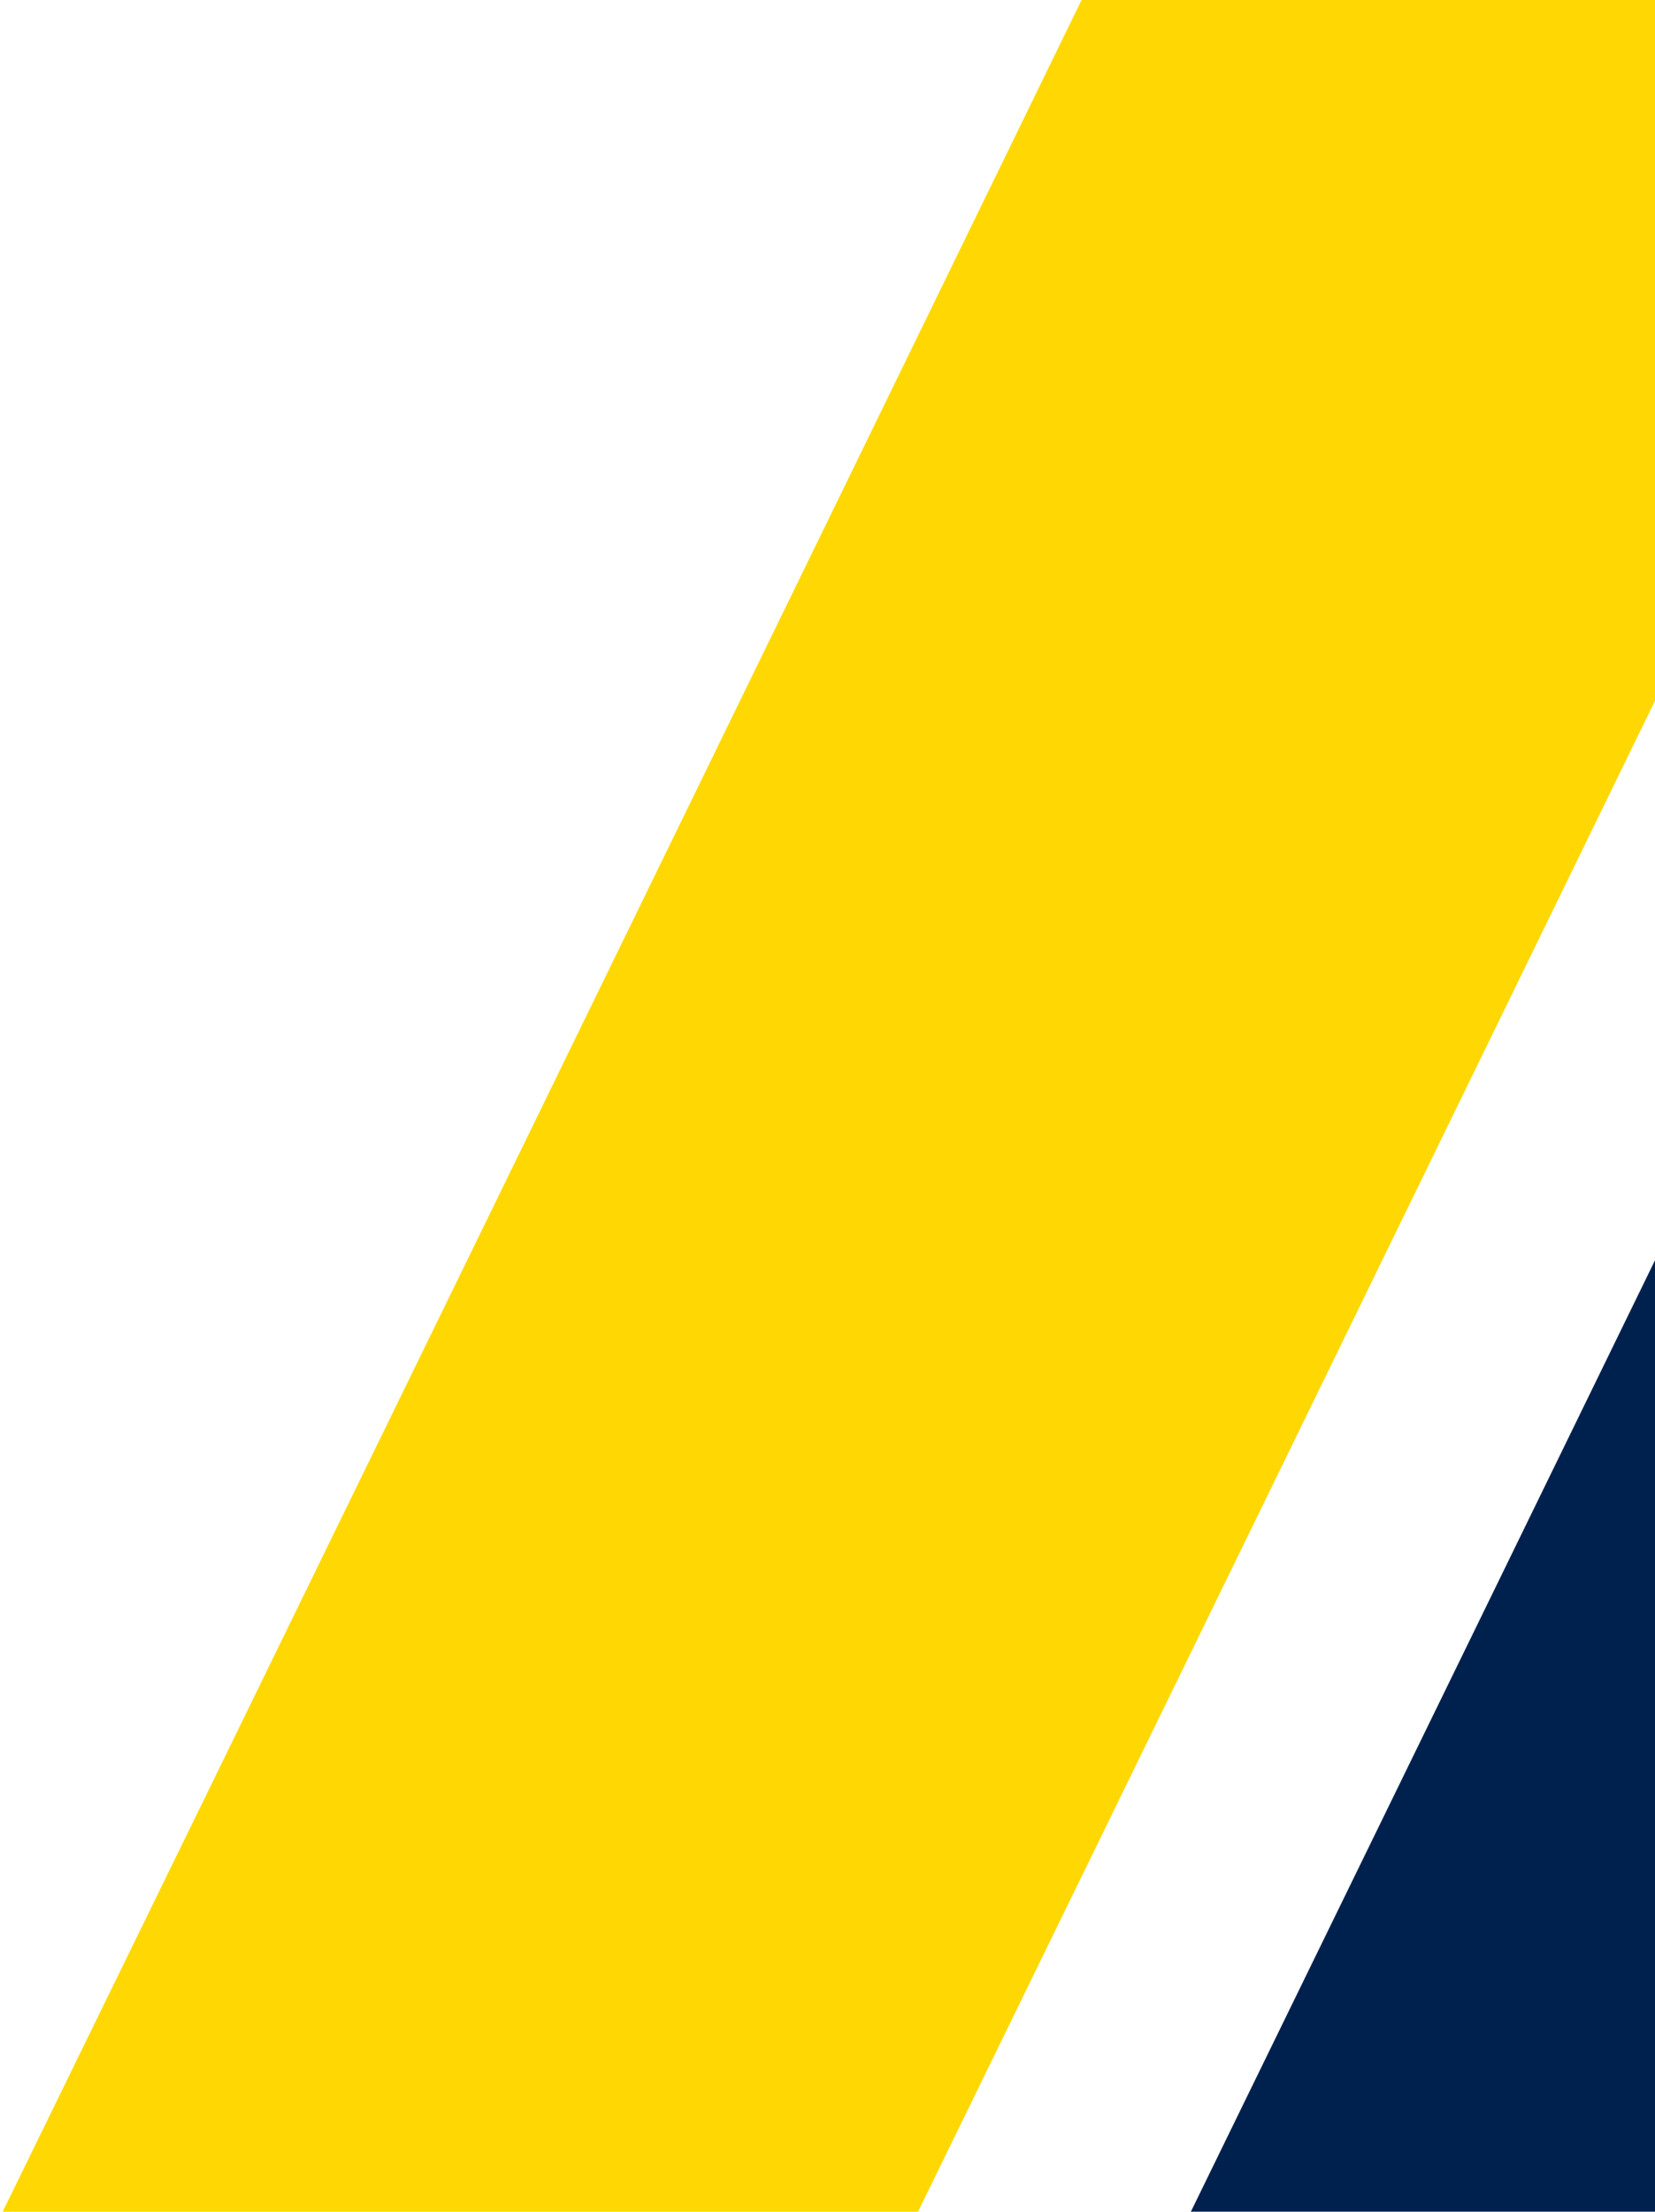 <svg xmlns="http://www.w3.org/2000/svg" width="161" height="215" viewBox="0 0 161 215" fill="none"><g clip-path="url(#clip0_88448_1304)"><path d="M-53.257 414.202C-46.574 403.075 188.425 -79.235 305.089 -318.999" stroke="#FFD803" stroke-width="80"></path><path d="M32.628 452.197C39.311 441.07 274.31 -41.24 390.974 -281.004" stroke="#00214D" stroke-width="60"></path><path d="M43.334 604.862C50.587 592.779 305.63 69.02 432.245 -191.35" stroke="#BF0811" stroke-width="40"></path></g><defs><clipPath id="clip0_88448_1304"><rect width="161" height="215" fill="white" transform="matrix(-1 0 0 1 161 0)"></rect></clipPath></defs></svg>